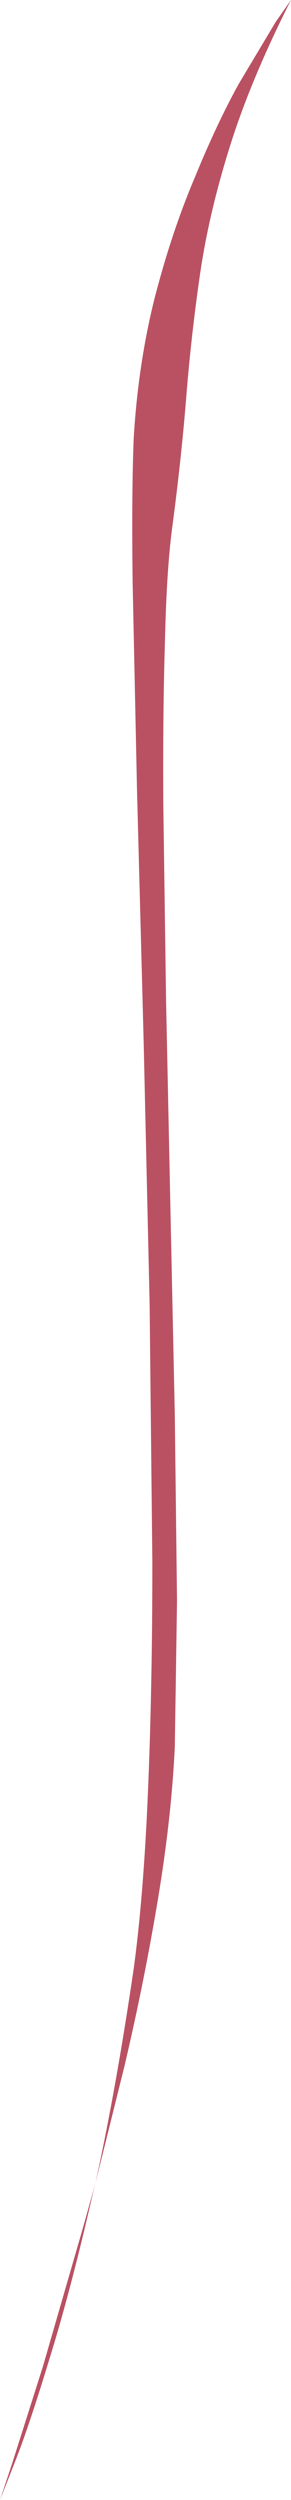 <?xml version="1.0" encoding="UTF-8" standalone="no"?>
<svg xmlns:xlink="http://www.w3.org/1999/xlink" height="227.45px" width="26.55px" xmlns="http://www.w3.org/2000/svg">
  <g transform="matrix(1.0, 0.0, 0.0, 1.0, 0.0, 0.0)">
    <path d="M26.55 0.0 Q22.85 7.3 20.95 13.4 19.05 19.45 18.25 24.95 17.45 30.45 17.0 36.05 16.55 41.7 15.7 48.1 15.2 51.85 15.05 58.35 14.85 64.8 14.9 73.15 L15.15 90.95 15.55 110.0 15.95 128.8 16.15 145.65 15.95 158.9 Q15.65 165.35 14.4 172.85 13.15 180.35 11.35 188.0 L8.7 198.65 Q10.6 190.0 12.2 179.1 13.1 172.5 13.5 163.0 13.9 153.5 13.9 142.15 L13.65 118.6 13.1 94.5 12.5 71.9 12.1 53.0 Q12.0 44.7 12.2 39.85 12.6 33.15 14.1 27.15 15.65 21.15 17.75 16.2 19.8 11.2 21.8 7.6 L25.15 2.0 26.55 0.0 M8.7 198.65 L8.5 199.45 Q6.45 208.4 4.5 214.65 2.6 220.9 1.3 224.15 L0.0 227.45 1.1 224.15 3.9 215.35 7.55 202.75 8.7 198.65" fill="#ba5162" fill-rule="evenodd" stroke="none"/>
  </g>
</svg>
